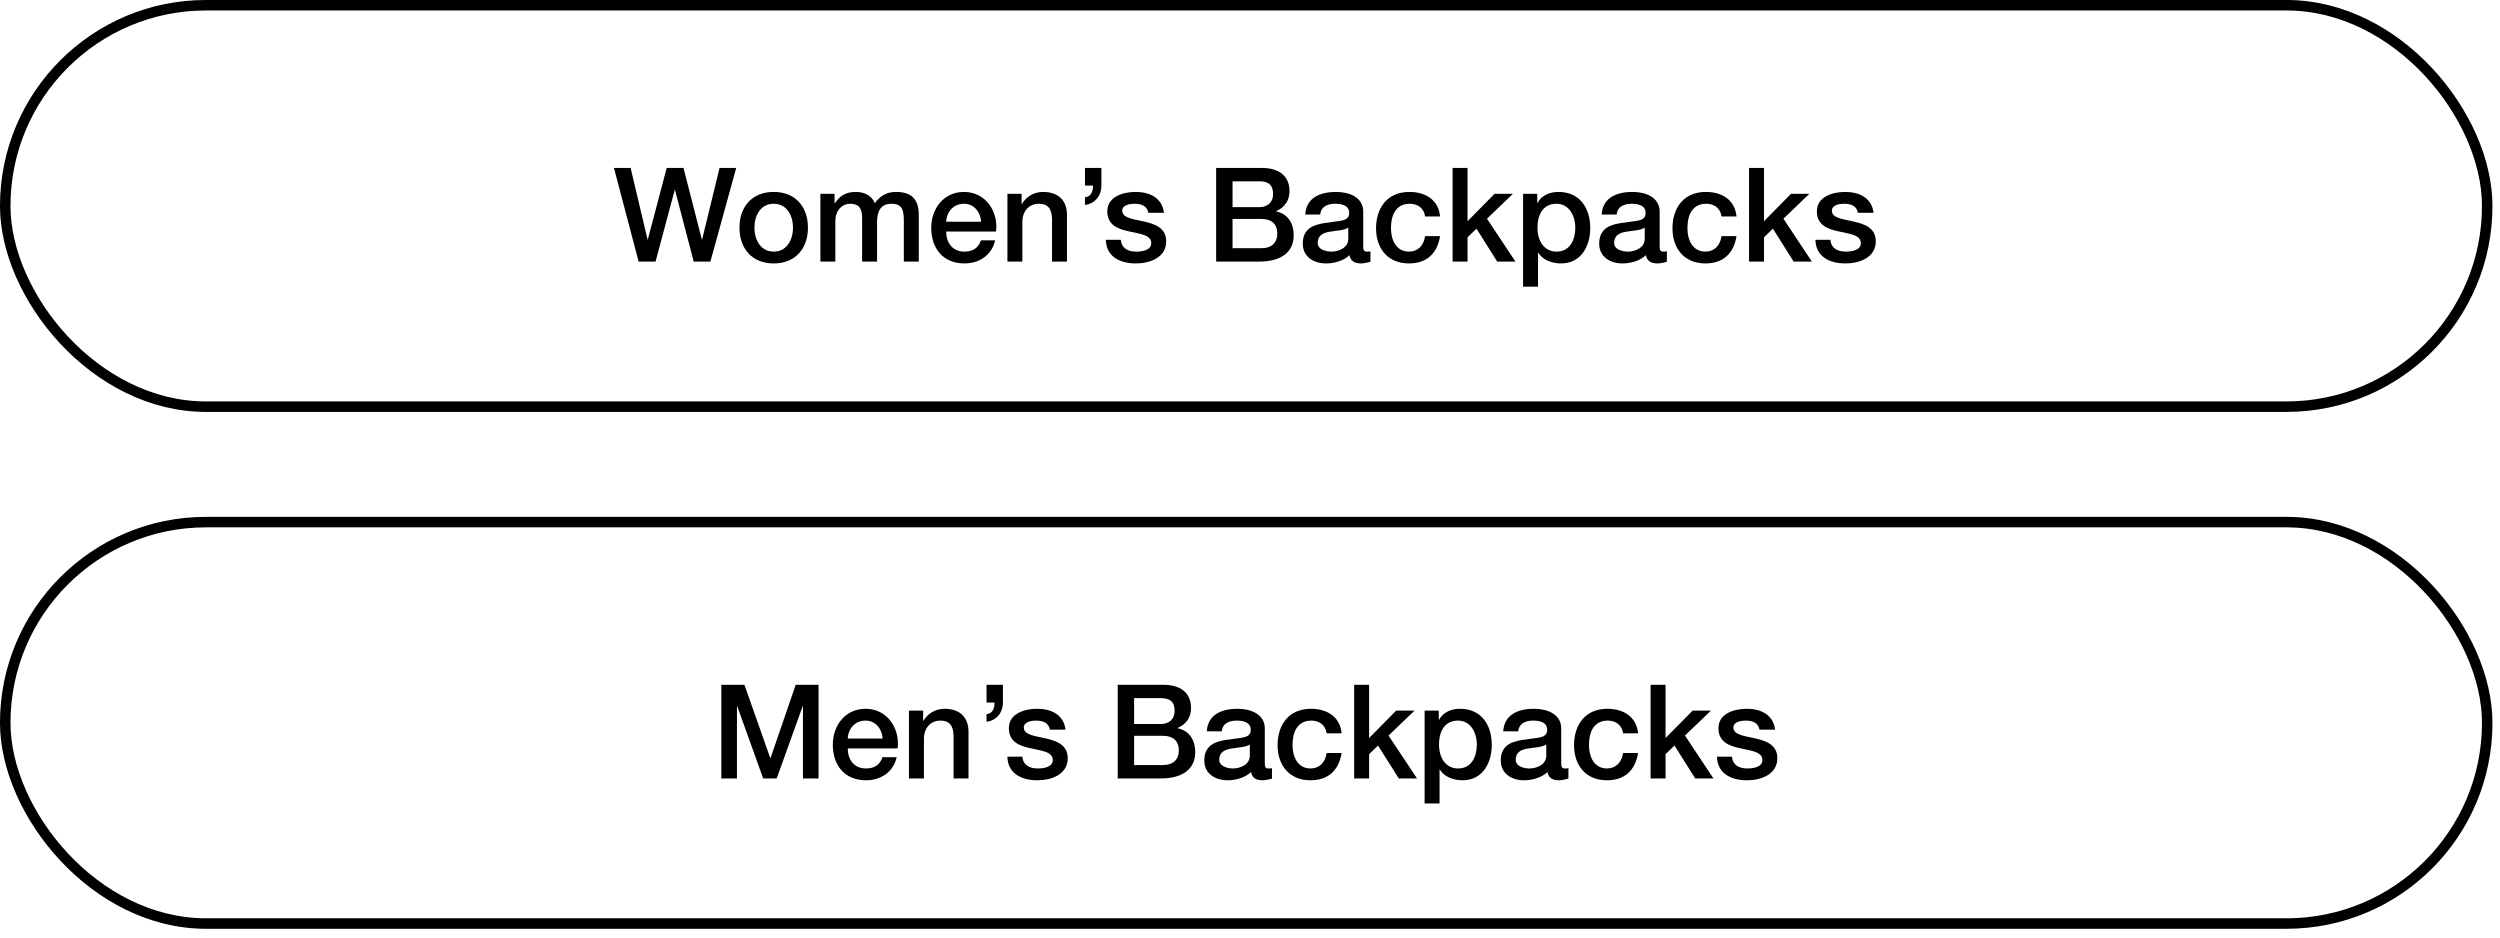 <?xml version="1.0" encoding="utf-8"?>
<svg xmlns="http://www.w3.org/2000/svg" fill="none" height="100%" overflow="visible" preserveAspectRatio="none" style="display: block;" viewBox="0 0 96 36" width="100%">
<g id="Buttons">
<g id="button">
<rect height="15.415" id="Rectangle 2" rx="7.707" stroke="black" stroke-width="0.403" width="95.308" x="0.201" y="0.201"/>
<g id="Mobile Button">
<path d="M24.523 10.045L23.576 6.448H24.216L24.866 9.199H24.876L25.601 6.448H26.246L26.951 9.199H26.961L27.631 6.448H28.271L27.279 10.045H26.639L25.919 7.295H25.909L25.173 10.045H24.523Z" fill="black"/>
<path d="M29.711 9.662C30.224 9.662 30.451 9.194 30.451 8.74C30.451 8.292 30.224 7.824 29.711 7.824C29.197 7.824 28.97 8.292 28.97 8.74C28.97 9.194 29.197 9.662 29.711 9.662ZM29.711 10.116C28.874 10.116 28.396 9.541 28.396 8.74C28.396 7.944 28.874 7.37 29.711 7.37C30.547 7.37 31.025 7.944 31.025 8.74C31.025 9.541 30.547 10.116 29.711 10.116Z" fill="black"/>
<path d="M31.503 10.045V7.441H32.047V7.803H32.062C32.233 7.547 32.45 7.37 32.863 7.37C33.18 7.37 33.477 7.506 33.593 7.803C33.785 7.536 34.032 7.37 34.409 7.37C34.958 7.37 35.281 7.612 35.281 8.247V10.045H34.707V8.524C34.707 8.111 34.681 7.824 34.233 7.824C33.845 7.824 33.679 8.08 33.679 8.519V10.045H33.105V8.373C33.105 8.015 32.994 7.824 32.646 7.824C32.349 7.824 32.077 8.065 32.077 8.499V10.045H31.503Z" fill="black"/>
<path d="M38.248 8.892H36.334C36.334 9.3 36.556 9.662 37.035 9.662C37.367 9.662 37.568 9.516 37.669 9.229H38.213C38.087 9.798 37.604 10.116 37.035 10.116C36.218 10.116 35.76 9.546 35.76 8.745C35.76 8.005 36.244 7.37 37.019 7.37C37.84 7.37 38.344 8.111 38.248 8.892ZM36.334 8.514H37.674C37.654 8.151 37.407 7.824 37.019 7.824C36.621 7.824 36.349 8.126 36.334 8.514Z" fill="black"/>
<path d="M38.685 10.045V7.441H39.229V7.824L39.239 7.834C39.41 7.547 39.708 7.37 40.05 7.37C40.614 7.37 40.972 7.672 40.972 8.257V10.045H40.398V8.408C40.388 8 40.227 7.824 39.889 7.824C39.506 7.824 39.259 8.126 39.259 8.509V10.045H38.685Z" fill="black"/>
<path d="M41.663 7.869V7.577C41.905 7.547 41.971 7.35 41.971 7.128H41.663V6.448H42.293V7.128C42.293 7.516 42.051 7.819 41.663 7.869Z" fill="black"/>
<path d="M42.465 9.209H43.039C43.069 9.541 43.321 9.662 43.628 9.662C43.845 9.662 44.223 9.617 44.208 9.32C44.193 9.017 43.774 8.982 43.356 8.886C42.933 8.796 42.52 8.645 42.52 8.116C42.52 7.547 43.135 7.37 43.608 7.37C44.142 7.37 44.626 7.592 44.696 8.171H44.097C44.047 7.899 43.82 7.824 43.568 7.824C43.402 7.824 43.094 7.864 43.094 8.091C43.094 8.373 43.517 8.413 43.941 8.509C44.359 8.604 44.782 8.755 44.782 9.269C44.782 9.889 44.157 10.116 43.618 10.116C42.963 10.116 42.475 9.823 42.465 9.209Z" fill="black"/>
<path d="M47.33 8.408V9.531H48.444C48.826 9.531 49.048 9.325 49.048 8.962C49.048 8.609 48.826 8.408 48.444 8.408H47.33ZM46.7 10.045V6.448H48.449C49.093 6.448 49.517 6.741 49.517 7.34C49.517 7.703 49.33 7.965 49.003 8.106V8.116C49.441 8.211 49.678 8.554 49.678 9.043C49.678 9.607 49.285 10.045 48.353 10.045H46.7ZM47.33 6.962V7.955H48.358C48.66 7.955 48.887 7.778 48.887 7.456C48.887 7.093 48.7 6.962 48.358 6.962H47.33Z" fill="black"/>
<path d="M51.774 9.169V8.74C51.597 8.856 51.32 8.851 51.069 8.897C50.822 8.937 50.6 9.028 50.6 9.33C50.6 9.587 50.927 9.662 51.129 9.662C51.381 9.662 51.774 9.531 51.774 9.169ZM52.348 8.126V9.466C52.348 9.607 52.378 9.662 52.484 9.662C52.519 9.662 52.565 9.662 52.625 9.652V10.05C52.539 10.08 52.358 10.116 52.262 10.116C52.031 10.116 51.864 10.035 51.819 9.798C51.592 10.02 51.225 10.116 50.917 10.116C50.449 10.116 50.026 9.864 50.026 9.355C50.026 8.705 50.545 8.599 51.028 8.544C51.441 8.468 51.809 8.514 51.809 8.176C51.809 7.879 51.502 7.824 51.27 7.824C50.948 7.824 50.721 7.955 50.696 8.237H50.121C50.162 7.567 50.731 7.37 51.305 7.37C51.814 7.37 52.348 7.577 52.348 8.126Z" fill="black"/>
<path d="M55.298 8.312H54.724C54.679 7.995 54.447 7.824 54.13 7.824C53.832 7.824 53.414 7.98 53.414 8.771C53.414 9.204 53.606 9.662 54.104 9.662C54.437 9.662 54.669 9.441 54.724 9.068H55.298C55.192 9.743 54.774 10.116 54.104 10.116C53.288 10.116 52.84 9.536 52.84 8.771C52.84 7.985 53.268 7.37 54.124 7.37C54.729 7.37 55.243 7.672 55.298 8.312Z" fill="black"/>
<path d="M55.78 10.045V6.448H56.354V8.494L57.392 7.441H58.097L57.1 8.398L58.193 10.045H57.493L56.697 8.781L56.354 9.113V10.045H55.78Z" fill="black"/>
<path d="M60.491 8.745C60.491 8.272 60.244 7.824 59.77 7.824C59.287 7.824 59.04 8.191 59.04 8.745C59.04 9.269 59.307 9.662 59.77 9.662C60.294 9.662 60.491 9.199 60.491 8.745ZM58.486 11.007V7.441H59.03V7.793H59.04C59.201 7.496 59.513 7.37 59.846 7.37C60.667 7.37 61.065 7.995 61.065 8.755C61.065 9.456 60.712 10.116 59.942 10.116C59.609 10.116 59.252 9.995 59.07 9.708H59.06V11.007H58.486Z" fill="black"/>
<path d="M63.157 9.169V8.74C62.981 8.856 62.704 8.851 62.452 8.897C62.205 8.937 61.983 9.028 61.983 9.33C61.983 9.587 62.311 9.662 62.512 9.662C62.764 9.662 63.157 9.531 63.157 9.169ZM63.731 8.126V9.466C63.731 9.607 63.762 9.662 63.867 9.662C63.903 9.662 63.948 9.662 64.008 9.652V10.05C63.923 10.08 63.741 10.116 63.646 10.116C63.414 10.116 63.248 10.035 63.202 9.798C62.976 10.02 62.608 10.116 62.301 10.116C61.832 10.116 61.409 9.864 61.409 9.355C61.409 8.705 61.928 8.599 62.412 8.544C62.825 8.468 63.192 8.514 63.192 8.176C63.192 7.879 62.885 7.824 62.653 7.824C62.331 7.824 62.104 7.955 62.079 8.237H61.505C61.545 7.567 62.114 7.37 62.689 7.37C63.197 7.37 63.731 7.577 63.731 8.126Z" fill="black"/>
<path d="M66.682 8.312H66.107C66.062 7.995 65.83 7.824 65.513 7.824C65.216 7.824 64.798 7.98 64.798 8.771C64.798 9.204 64.989 9.662 65.488 9.662C65.82 9.662 66.052 9.441 66.107 9.068H66.682C66.576 9.743 66.158 10.116 65.488 10.116C64.672 10.116 64.223 9.536 64.223 8.771C64.223 7.985 64.651 7.37 65.508 7.37C66.112 7.37 66.626 7.672 66.682 8.312Z" fill="black"/>
<path d="M67.163 10.045V6.448H67.738V8.494L68.775 7.441H69.481L68.483 8.398L69.576 10.045H68.876L68.08 8.781L67.738 9.113V10.045H67.163Z" fill="black"/>
<path d="M69.713 9.209H70.287C70.317 9.541 70.569 9.662 70.877 9.662C71.093 9.662 71.471 9.617 71.456 9.32C71.441 9.017 71.023 8.982 70.605 8.886C70.181 8.796 69.768 8.645 69.768 8.116C69.768 7.547 70.383 7.37 70.856 7.37C71.39 7.37 71.874 7.592 71.945 8.171H71.345C71.295 7.899 71.068 7.824 70.816 7.824C70.65 7.824 70.343 7.864 70.343 8.091C70.343 8.373 70.766 8.413 71.189 8.509C71.607 8.604 72.03 8.755 72.03 9.269C72.03 9.889 71.406 10.116 70.867 10.116C70.212 10.116 69.723 9.823 69.713 9.209Z" fill="black"/>
</g>
</g>
<g id="button_2">
<rect height="15.415" id="Rectangle 2_2" rx="7.707" stroke="black" stroke-width="0.403" width="95.308" x="0.201" y="20.049"/>
<g id="Mobile Button_2">
<path d="M27.699 29.892V26.296H28.586L29.578 29.111H29.588L30.555 26.296H31.432V29.892H30.833V27.117H30.823L29.825 29.892H29.306L28.309 27.117H28.299V29.892H27.699Z" fill="black"/>
<path d="M34.468 28.739H32.554C32.554 29.147 32.775 29.509 33.254 29.509C33.586 29.509 33.788 29.363 33.889 29.076H34.433C34.307 29.645 33.823 29.963 33.254 29.963C32.438 29.963 31.98 29.393 31.98 28.593C31.98 27.852 32.463 27.217 33.239 27.217C34.06 27.217 34.564 27.958 34.468 28.739ZM32.554 28.361H33.894C33.873 27.998 33.627 27.671 33.239 27.671C32.841 27.671 32.569 27.973 32.554 28.361Z" fill="black"/>
<path d="M34.904 29.892V27.288H35.449V27.671L35.459 27.681C35.63 27.394 35.927 27.217 36.27 27.217C36.834 27.217 37.191 27.52 37.191 28.104V29.892H36.617V28.255C36.607 27.847 36.446 27.671 36.108 27.671C35.726 27.671 35.479 27.973 35.479 28.356V29.892H34.904Z" fill="black"/>
<path d="M37.883 27.716V27.424C38.124 27.394 38.19 27.197 38.19 26.976H37.883V26.296H38.512V26.976C38.512 27.363 38.271 27.666 37.883 27.716Z" fill="black"/>
<path d="M38.684 29.056H39.258C39.289 29.389 39.541 29.509 39.848 29.509C40.064 29.509 40.442 29.464 40.427 29.167C40.412 28.865 39.994 28.829 39.576 28.734C39.153 28.643 38.74 28.492 38.74 27.963C38.74 27.394 39.354 27.217 39.828 27.217C40.362 27.217 40.845 27.439 40.916 28.018H40.316C40.266 27.746 40.039 27.671 39.787 27.671C39.621 27.671 39.314 27.711 39.314 27.938C39.314 28.22 39.737 28.26 40.16 28.356C40.578 28.452 41.001 28.603 41.001 29.116C41.001 29.736 40.377 29.963 39.838 29.963C39.183 29.963 38.694 29.671 38.684 29.056Z" fill="black"/>
<path d="M43.55 28.255V29.378H44.663C45.046 29.378 45.267 29.172 45.267 28.809C45.267 28.457 45.046 28.255 44.663 28.255H43.55ZM42.92 29.892V26.296H44.668C45.313 26.296 45.736 26.588 45.736 27.187C45.736 27.55 45.55 27.812 45.222 27.953V27.963C45.66 28.059 45.897 28.401 45.897 28.89C45.897 29.454 45.504 29.892 44.572 29.892H42.92ZM43.55 26.809V27.802H44.577C44.88 27.802 45.106 27.625 45.106 27.303C45.106 26.94 44.92 26.809 44.577 26.809H43.55Z" fill="black"/>
<path d="M47.993 29.016V28.588C47.817 28.703 47.54 28.698 47.288 28.744C47.041 28.784 46.819 28.875 46.819 29.177C46.819 29.434 47.147 29.509 47.348 29.509C47.6 29.509 47.993 29.378 47.993 29.016ZM48.568 27.973V29.313C48.568 29.454 48.598 29.509 48.703 29.509C48.739 29.509 48.784 29.509 48.844 29.499V29.897C48.759 29.927 48.578 29.963 48.482 29.963C48.25 29.963 48.084 29.882 48.038 29.645C47.812 29.867 47.444 29.963 47.137 29.963C46.668 29.963 46.245 29.711 46.245 29.202C46.245 28.552 46.764 28.447 47.248 28.391C47.661 28.316 48.029 28.361 48.029 28.023C48.029 27.726 47.721 27.671 47.489 27.671C47.167 27.671 46.94 27.802 46.915 28.084H46.341C46.381 27.414 46.95 27.217 47.525 27.217C48.033 27.217 48.568 27.424 48.568 27.973Z" fill="black"/>
<path d="M51.518 28.159H50.943C50.898 27.842 50.666 27.671 50.349 27.671C50.052 27.671 49.634 27.827 49.634 28.618C49.634 29.051 49.825 29.509 50.324 29.509C50.656 29.509 50.888 29.288 50.943 28.915H51.518C51.412 29.59 50.994 29.963 50.324 29.963C49.508 29.963 49.059 29.384 49.059 28.618C49.059 27.832 49.488 27.217 50.344 27.217C50.949 27.217 51.462 27.52 51.518 28.159Z" fill="black"/>
<path d="M52 29.892V26.296H52.574V28.341L53.612 27.288H54.317L53.319 28.245L54.413 29.892H53.712L52.916 28.628L52.574 28.96V29.892H52Z" fill="black"/>
<path d="M56.71 28.593C56.71 28.119 56.463 27.671 55.99 27.671C55.506 27.671 55.259 28.038 55.259 28.593C55.259 29.116 55.526 29.509 55.99 29.509C56.514 29.509 56.71 29.046 56.71 28.593ZM54.705 30.854V27.288H55.249V27.64H55.259C55.421 27.343 55.733 27.217 56.065 27.217C56.886 27.217 57.284 27.842 57.284 28.603C57.284 29.303 56.932 29.963 56.161 29.963C55.829 29.963 55.471 29.842 55.29 29.555H55.279V30.854H54.705Z" fill="black"/>
<path d="M59.377 29.016V28.588C59.2 28.703 58.923 28.698 58.671 28.744C58.425 28.784 58.203 28.875 58.203 29.177C58.203 29.434 58.53 29.509 58.732 29.509C58.984 29.509 59.377 29.378 59.377 29.016ZM59.951 27.973V29.313C59.951 29.454 59.981 29.509 60.087 29.509C60.122 29.509 60.167 29.509 60.228 29.499V29.897C60.142 29.927 59.961 29.963 59.865 29.963C59.633 29.963 59.467 29.882 59.422 29.645C59.195 29.867 58.828 29.963 58.52 29.963C58.052 29.963 57.629 29.711 57.629 29.202C57.629 28.552 58.148 28.447 58.631 28.391C59.044 28.316 59.412 28.361 59.412 28.023C59.412 27.726 59.105 27.671 58.873 27.671C58.55 27.671 58.324 27.802 58.299 28.084H57.724C57.765 27.414 58.334 27.217 58.908 27.217C59.417 27.217 59.951 27.424 59.951 27.973Z" fill="black"/>
<path d="M62.901 28.159H62.327C62.282 27.842 62.05 27.671 61.732 27.671C61.435 27.671 61.017 27.827 61.017 28.618C61.017 29.051 61.209 29.509 61.707 29.509C62.04 29.509 62.271 29.288 62.327 28.915H62.901C62.795 29.59 62.377 29.963 61.707 29.963C60.891 29.963 60.443 29.384 60.443 28.618C60.443 27.832 60.871 27.217 61.727 27.217C62.332 27.217 62.846 27.52 62.901 28.159Z" fill="black"/>
<path d="M63.383 29.892V26.296H63.957V28.341L64.995 27.288H65.7L64.703 28.245L65.796 29.892H65.096L64.3 28.628L63.957 28.96V29.892H63.383Z" fill="black"/>
<path d="M65.933 29.056H66.507C66.537 29.389 66.789 29.509 67.096 29.509C67.313 29.509 67.691 29.464 67.675 29.167C67.66 28.865 67.242 28.829 66.824 28.734C66.401 28.643 65.988 28.492 65.988 27.963C65.988 27.394 66.602 27.217 67.076 27.217C67.61 27.217 68.094 27.439 68.164 28.018H67.565C67.514 27.746 67.287 27.671 67.036 27.671C66.869 27.671 66.562 27.711 66.562 27.938C66.562 28.22 66.985 28.26 67.408 28.356C67.826 28.452 68.25 28.603 68.25 29.116C68.25 29.736 67.625 29.963 67.086 29.963C66.431 29.963 65.942 29.671 65.933 29.056Z" fill="black"/>
</g>
</g>
</g>
</svg>